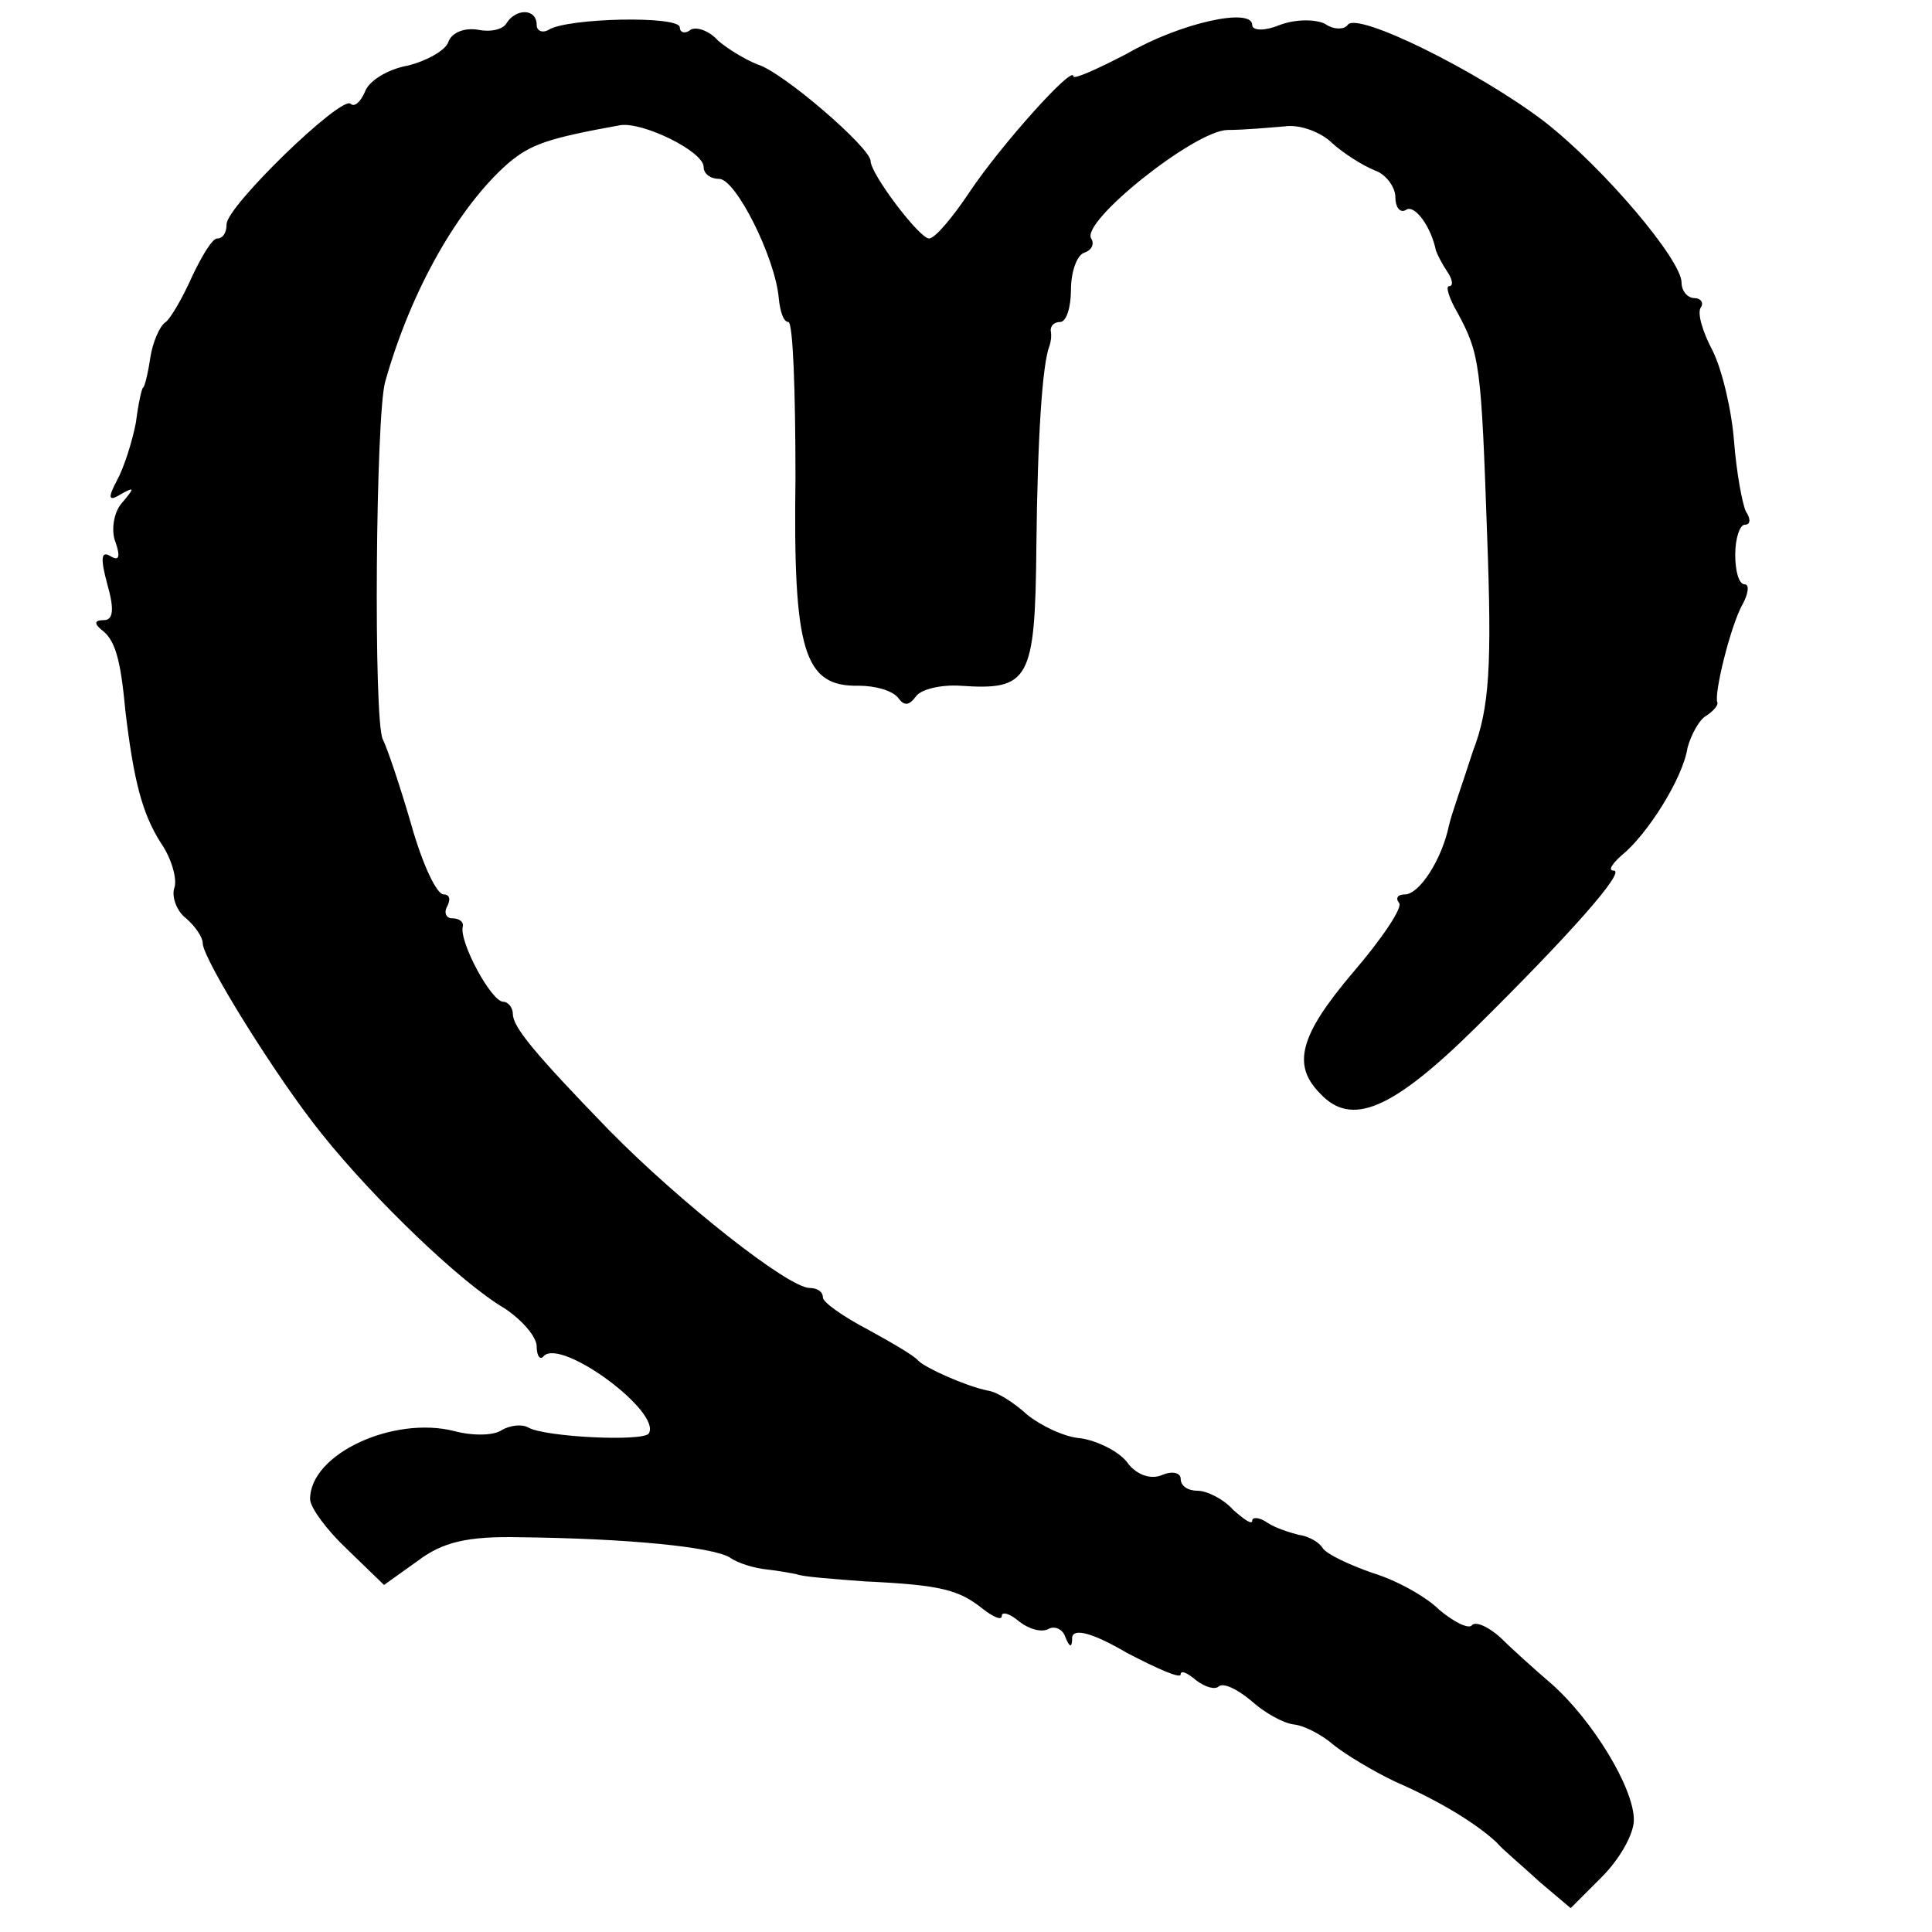 <?xml version="1.0" standalone="no"?>
<!DOCTYPE svg PUBLIC "-//W3C//DTD SVG 20010904//EN"
 "http://www.w3.org/TR/2001/REC-SVG-20010904/DTD/svg10.dtd">
<svg version="1.0" xmlns="http://www.w3.org/2000/svg"
 width="162pt" height="162pt" viewBox="0 0 162 162"
 preserveAspectRatio="xMidYMid meet">
<g transform="translate(0,162) scale(0.1,-0.1)"
fill="#000000" stroke="none">
<path d="M425 1601 c-3 -6 -14 -8 -24 -6 -11 2 -22 -2 -25 -10 -2 -7 -18 -16
-34 -20 -17 -3 -33 -13 -36 -22 -4 -9 -9 -13 -12 -10 -8 7 -104 -86 -104 -101
0 -7 -3 -12 -8 -12 -4 0 -13 -15 -21 -32 -8 -18 -18 -35 -22 -38 -5 -3 -11
-17 -13 -30 -2 -14 -5 -25 -6 -25 -1 0 -4 -13 -6 -29 -3 -16 -10 -38 -16 -49
-8 -15 -7 -18 4 -11 11 6 11 5 0 -8 -7 -8 -9 -24 -5 -33 4 -12 3 -16 -5 -11
-7 4 -8 -2 -2 -24 6 -21 5 -30 -3 -30 -8 0 -8 -3 -2 -8 11 -8 16 -23 20 -67 7
-59 14 -87 30 -112 9 -13 14 -31 11 -38 -2 -7 2 -19 10 -25 8 -7 14 -16 14
-21 0 -13 62 -113 100 -160 44 -55 117 -125 153 -146 15 -10 27 -24 27 -32 0
-8 3 -12 6 -8 15 15 99 -47 88 -65 -5 -7 -87 -3 -101 5 -5 3 -15 2 -22 -2 -7
-5 -25 -5 -40 -1 -51 13 -121 -19 -121 -57 0 -7 14 -26 31 -42 l31 -30 28 20
c21 16 42 21 86 20 90 -1 161 -8 176 -17 7 -5 21 -9 31 -10 9 -1 20 -3 25 -4
4 -2 30 -4 57 -6 64 -3 79 -7 99 -23 9 -7 16 -10 16 -6 0 4 7 2 15 -5 8 -6 18
-9 24 -6 5 3 12 0 14 -6 4 -10 6 -10 6 -1 1 8 17 4 46 -13 25 -13 45 -22 45
-18 0 4 6 1 13 -5 8 -6 16 -8 19 -5 4 3 15 -2 27 -12 11 -10 27 -19 36 -20 9
-1 24 -9 33 -17 10 -8 33 -22 52 -31 39 -17 69 -36 85 -51 5 -6 22 -20 36 -33
l26 -22 26 26 c15 15 27 36 27 48 0 27 -35 84 -69 114 -14 12 -34 30 -43 39
-10 9 -21 14 -24 10 -3 -3 -15 3 -27 13 -11 11 -36 25 -56 31 -20 7 -39 16
-42 21 -3 5 -12 10 -20 11 -8 2 -20 6 -26 10 -7 5 -13 5 -13 2 0 -4 -7 1 -16
9 -8 9 -22 16 -30 16 -8 0 -14 4 -14 10 0 5 -7 7 -16 3 -10 -4 -22 1 -29 11
-7 9 -25 18 -39 20 -14 1 -34 11 -45 20 -11 10 -25 19 -33 20 -19 4 -52 19
-58 25 -3 4 -22 15 -42 26 -21 11 -38 23 -38 27 0 5 -5 8 -11 8 -18 0 -109 72
-168 132 -64 66 -81 87 -81 98 0 5 -4 10 -8 10 -10 0 -37 50 -34 63 1 4 -3 7
-9 7 -5 0 -7 5 -4 10 3 6 2 10 -3 10 -6 0 -18 26 -27 58 -9 31 -20 64 -24 72
-8 15 -6 273 2 300 22 78 62 147 103 183 19 16 33 21 94 32 19 3 70 -22 70
-35 0 -6 6 -10 13 -10 14 0 47 -66 50 -100 1 -11 4 -20 8 -20 4 0 6 -59 6
-131 -2 -145 7 -175 53 -174 14 0 28 -4 33 -10 5 -7 9 -7 15 1 4 6 21 10 37 9
58 -4 63 4 64 117 1 92 5 153 11 168 1 3 2 8 1 13 0 4 3 7 8 7 5 0 9 12 9 27
0 15 5 29 11 31 6 2 9 7 6 12 -9 14 86 90 114 91 14 0 36 2 48 3 13 2 31 -5
40 -14 10 -9 26 -19 36 -23 9 -3 17 -14 17 -22 0 -9 4 -14 9 -11 7 5 21 -14
25 -34 1 -3 5 -11 9 -17 5 -7 6 -13 2 -13 -3 0 0 -10 7 -22 19 -35 20 -44 25
-188 4 -108 2 -144 -12 -180 -8 -25 -18 -53 -20 -62 -6 -29 -25 -58 -37 -58
-6 0 -8 -3 -5 -7 4 -3 -14 -30 -39 -59 -44 -52 -51 -77 -27 -101 26 -28 60
-14 130 55 78 77 127 132 116 132 -5 0 -1 6 7 13 21 17 51 64 55 90 3 11 10
24 16 27 6 4 10 9 9 11 -3 7 11 64 21 82 5 9 6 17 2 17 -5 0 -8 11 -8 25 0 14
4 25 8 25 5 0 5 5 1 11 -3 6 -8 33 -10 59 -2 26 -10 60 -18 76 -8 15 -13 31
-10 36 3 4 0 8 -5 8 -6 0 -11 6 -11 13 0 19 -65 96 -115 135 -55 42 -158 93
-165 81 -3 -4 -12 -4 -19 1 -8 4 -25 4 -38 -1 -12 -5 -23 -5 -23 0 0 15 -60 2
-105 -24 -25 -13 -45 -22 -45 -19 0 10 -61 -58 -87 -97 -14 -21 -29 -39 -34
-39 -8 0 -49 54 -49 65 0 11 -74 75 -95 81 -10 4 -25 13 -33 20 -7 8 -18 12
-23 9 -5 -4 -9 -2 -9 2 0 10 -94 8 -110 -2 -5 -3 -10 -1 -10 4 0 14 -17 14
-25 2z"/>
</g>
</svg>
